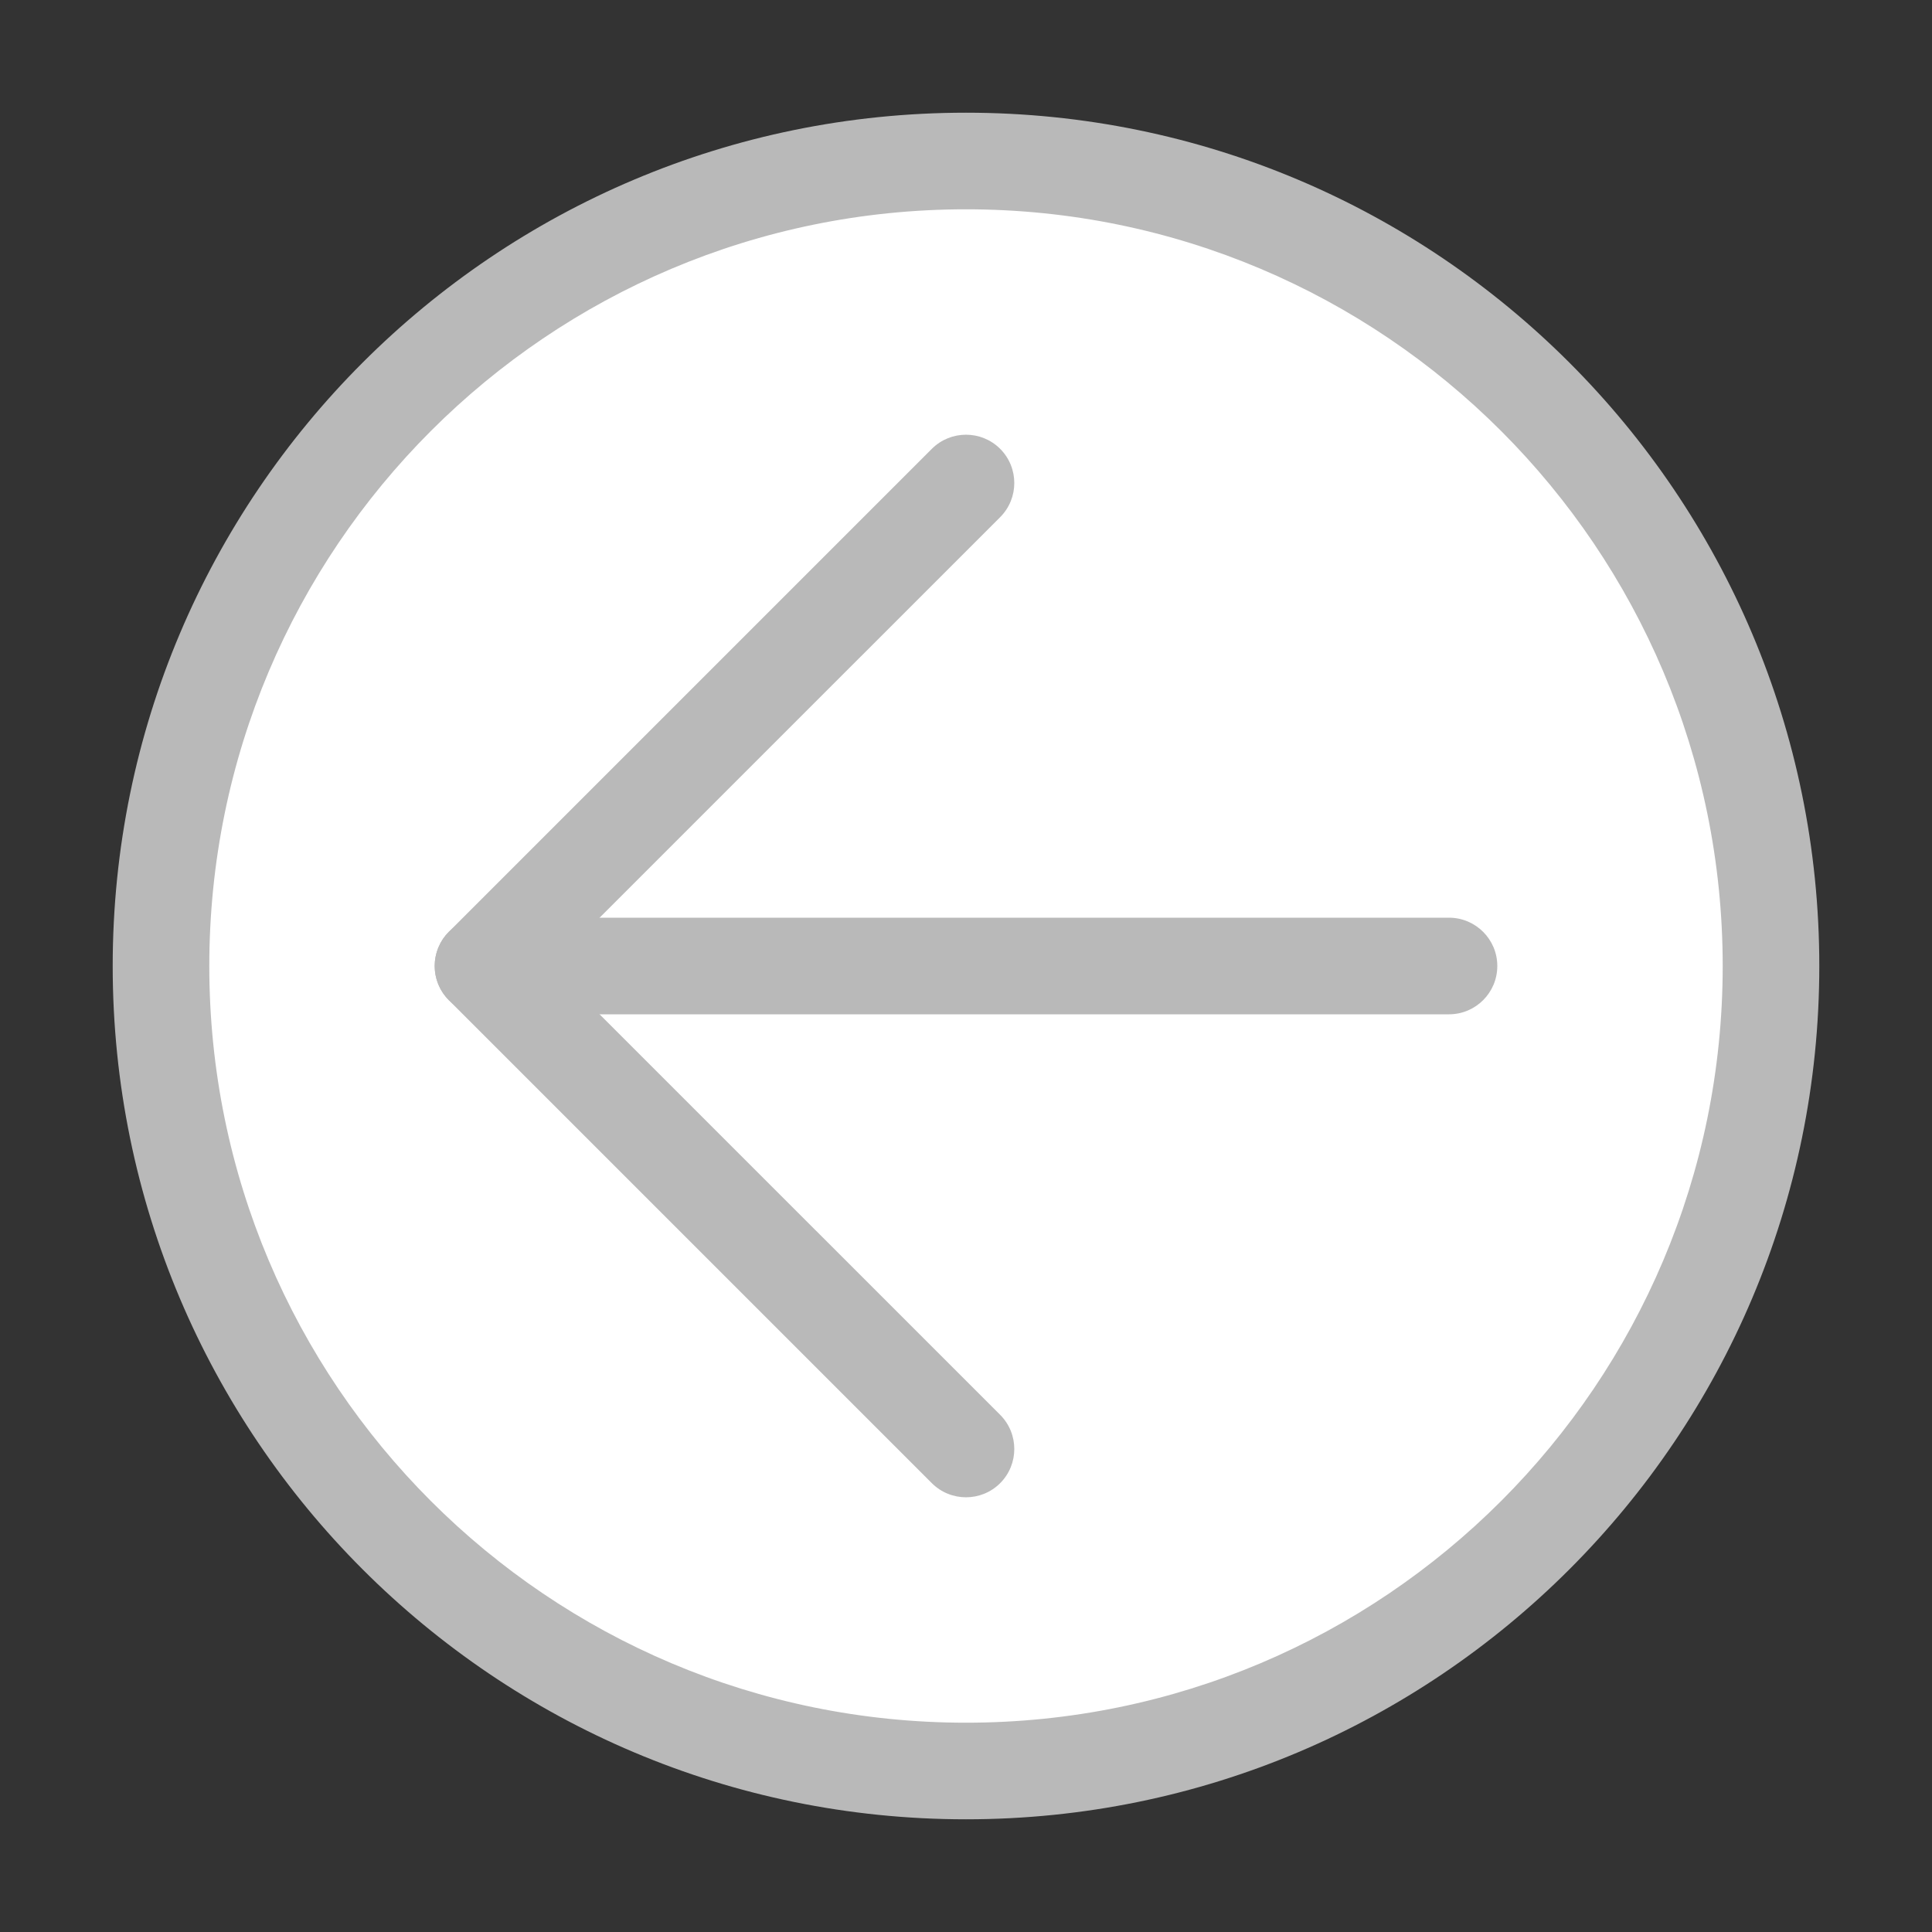 <svg width="60" height="60" viewBox="0 0 60 60" fill="none" xmlns="http://www.w3.org/2000/svg">
<rect x="0" y="0" width="60" height="60" fill="#333333" stroke="none"/>
<path d="M30 55C16.193 55 5 43.807 5 30C5 16.193 16.193 5 30 5C43.807 5 55 16.193 55 30C55 43.807 43.807 55 30 55Z" fill="white"/>
<path fill-rule="evenodd" clip-rule="evenodd" d="M56.5 30C56.5 15.364 44.636 3.5 30 3.5C15.365 3.5 3.5 15.364 3.5 30C3.5 44.635 15.365 56.5 30 56.5C44.636 56.5 56.5 44.635 56.5 30ZM30 6.5C42.979 6.5 53.5 17.021 53.5 30C53.5 42.979 42.979 53.5 30 53.5C17.021 53.5 6.5 42.979 6.5 30C6.5 17.021 17.021 6.5 30 6.5Z" fill="#B9B9B9"/>
<path fill-rule="evenodd" clip-rule="evenodd" d="M46.5 30C46.5 29.172 45.828 28.5 45 28.5H15C14.172 28.5 13.5 29.172 13.5 30C13.5 30.828 14.172 31.5 15 31.5H45C45.828 31.5 46.5 30.828 46.5 30Z" fill="#B9B9B9"/>
<path fill-rule="evenodd" clip-rule="evenodd" d="M31.061 13.939C30.475 13.354 29.525 13.354 28.939 13.939L13.939 28.939C13.354 29.525 13.354 30.475 13.939 31.061L28.939 46.061C29.525 46.646 30.475 46.646 31.061 46.061C31.646 45.475 31.646 44.525 31.061 43.939L17.121 30L31.061 16.061C31.646 15.475 31.646 14.525 31.061 13.939Z" fill="#B9B9B9"/>
</svg>
